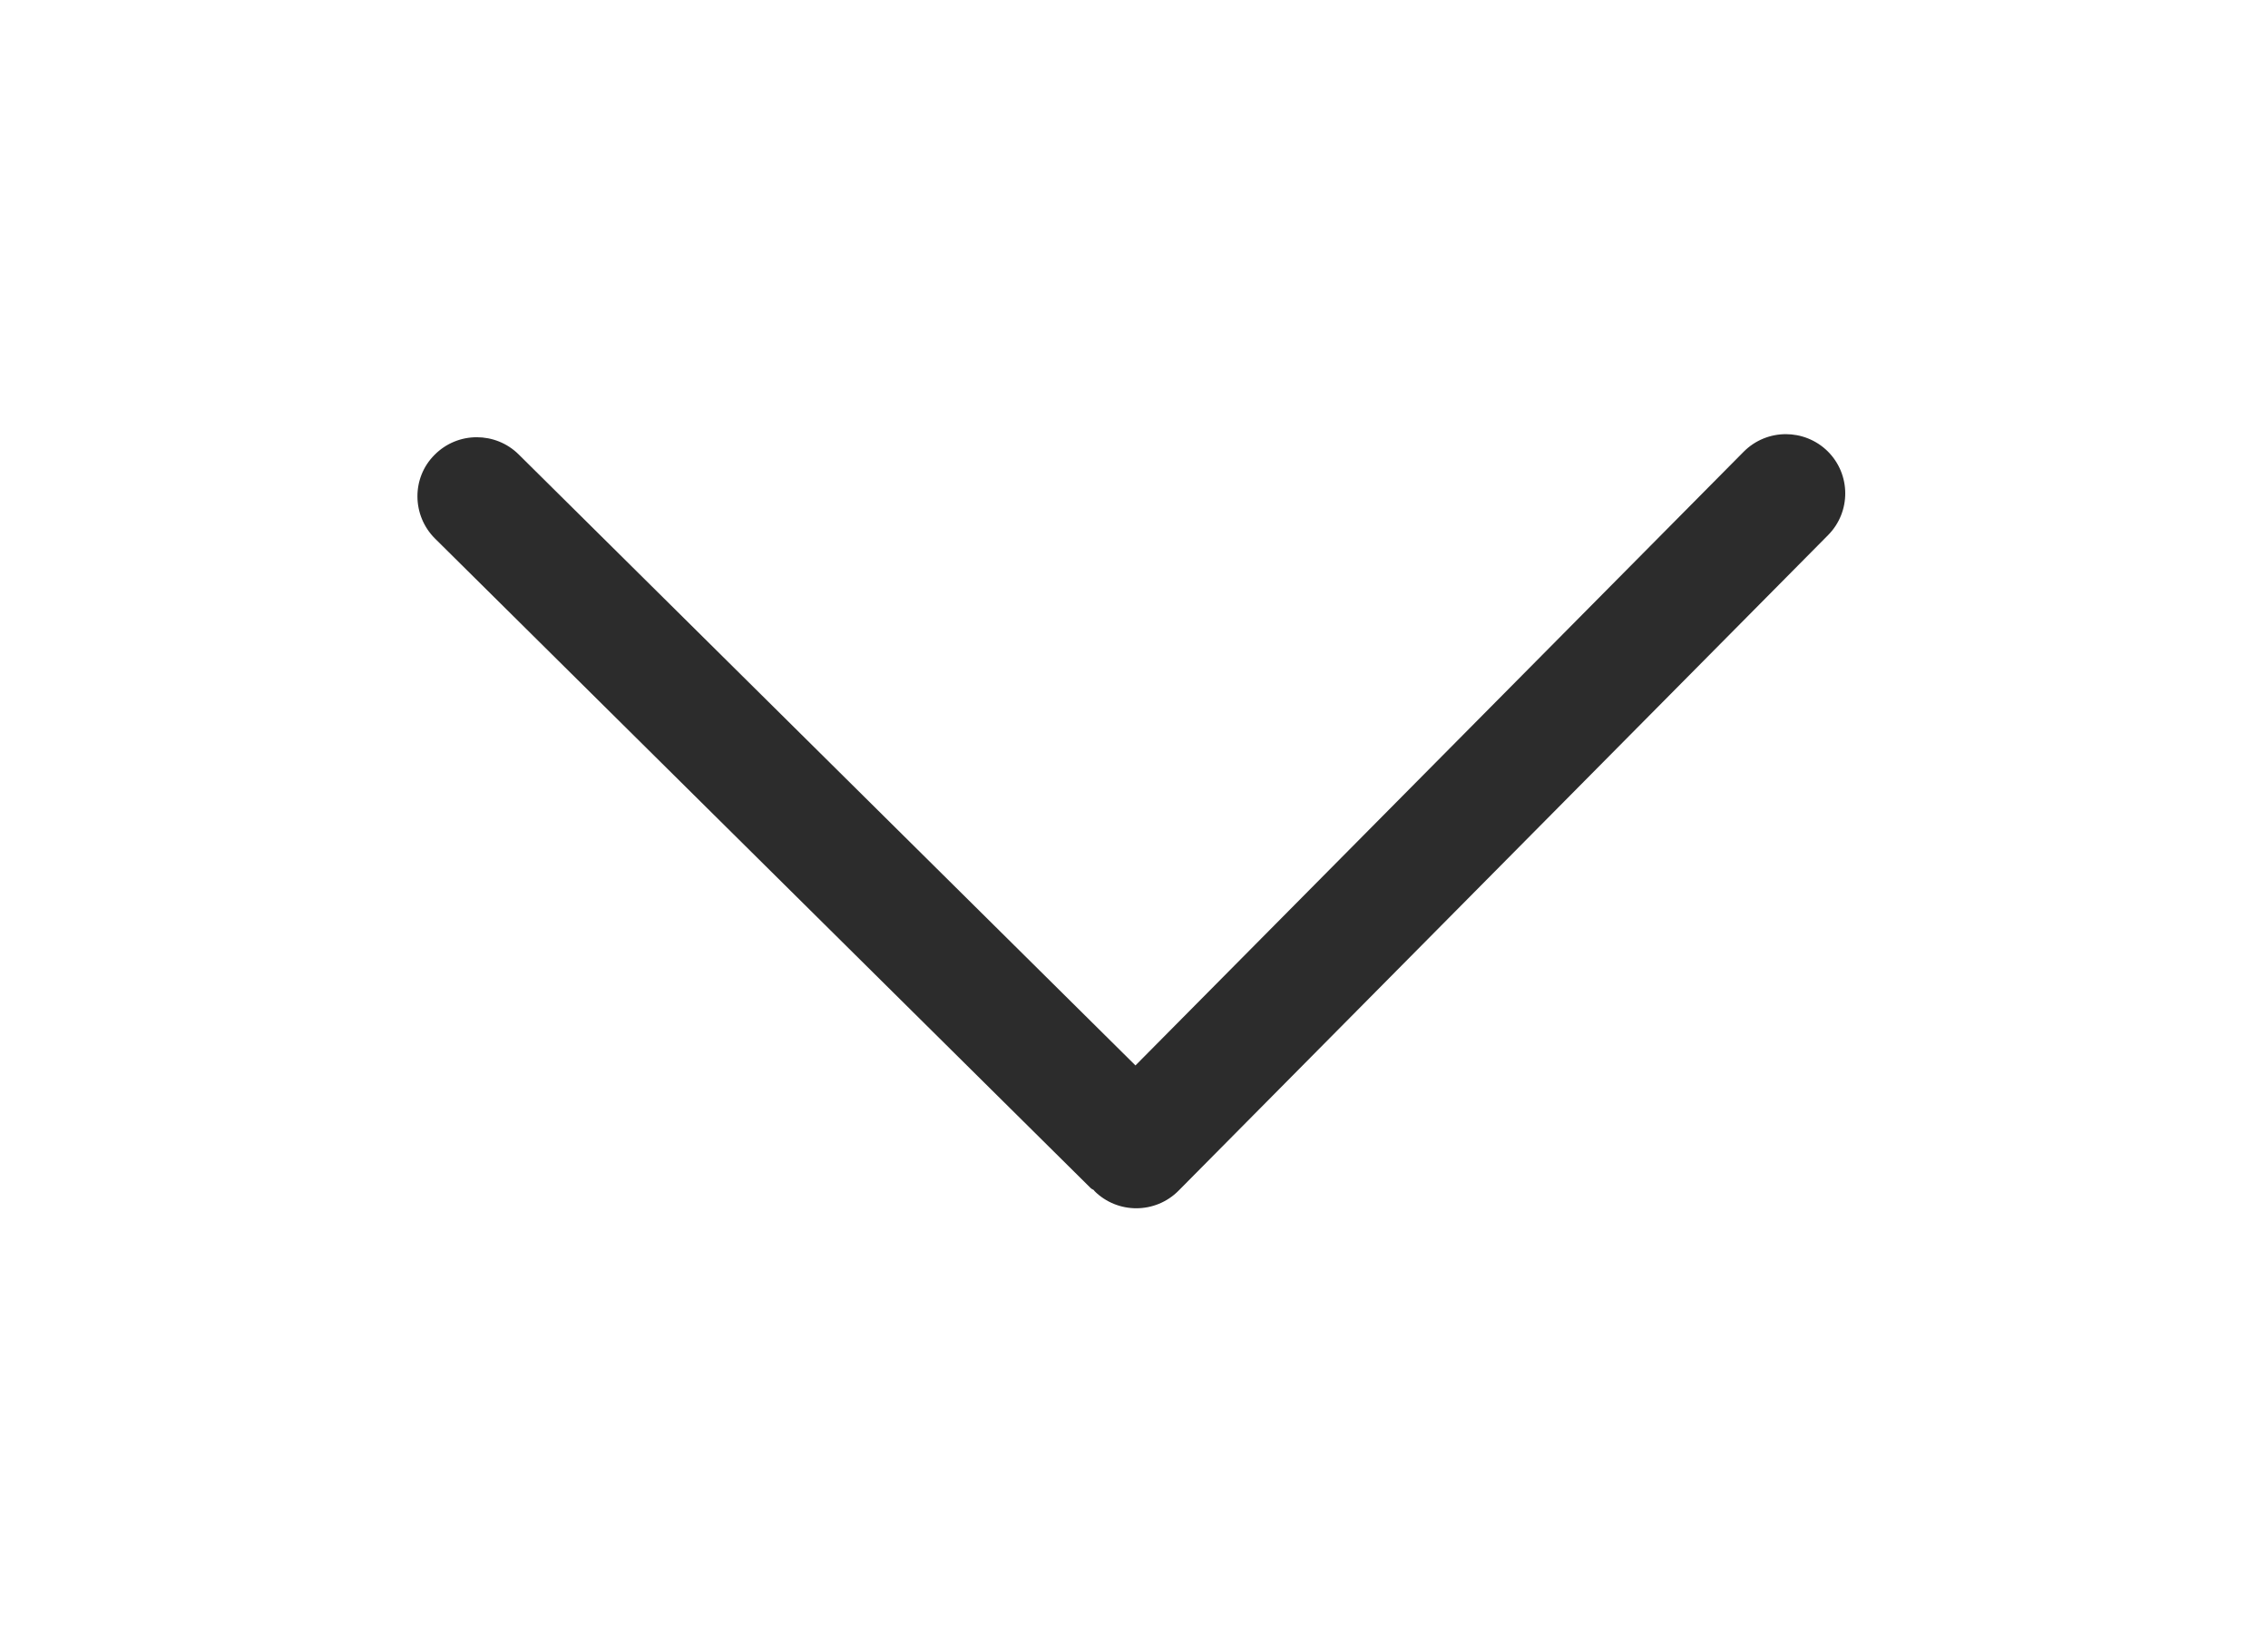 <?xml version="1.0" standalone="no"?><!DOCTYPE svg PUBLIC "-//W3C//DTD SVG 1.1//EN" "http://www.w3.org/Graphics/SVG/1.1/DTD/svg11.dtd"><svg t="1585119214046" class="icon" viewBox="0 0 1414 1024" version="1.1" xmlns="http://www.w3.org/2000/svg" p-id="2227" width="44.188" height="32" xmlns:xlink="http://www.w3.org/1999/xlink"><defs><style type="text/css"></style></defs><path d="M271.225 335.797l408.802 404.972c0.605 0.605 1.411 0.806 2.016 1.31 0.101 0.101 0.202 0.403 0.302 0.504 14.514 14.413 37.998 14.312 52.411-0.202L1139.694 333.68c14.413-14.514 14.312-37.897-0.202-52.31-7.19-7.089-16.697-10.684-26.104-10.684-9.508 0-19.083 3.696-26.306 10.986L707.912 664.27 323.333 283.286c-7.19-7.089-16.597-10.684-26.104-10.684-9.609 0-19.083 3.696-26.306 10.986C256.543 297.9 256.744 321.384 271.225 335.797L271.225 335.797z" p-id="2228" fill="#2c2c2c"></path></svg>